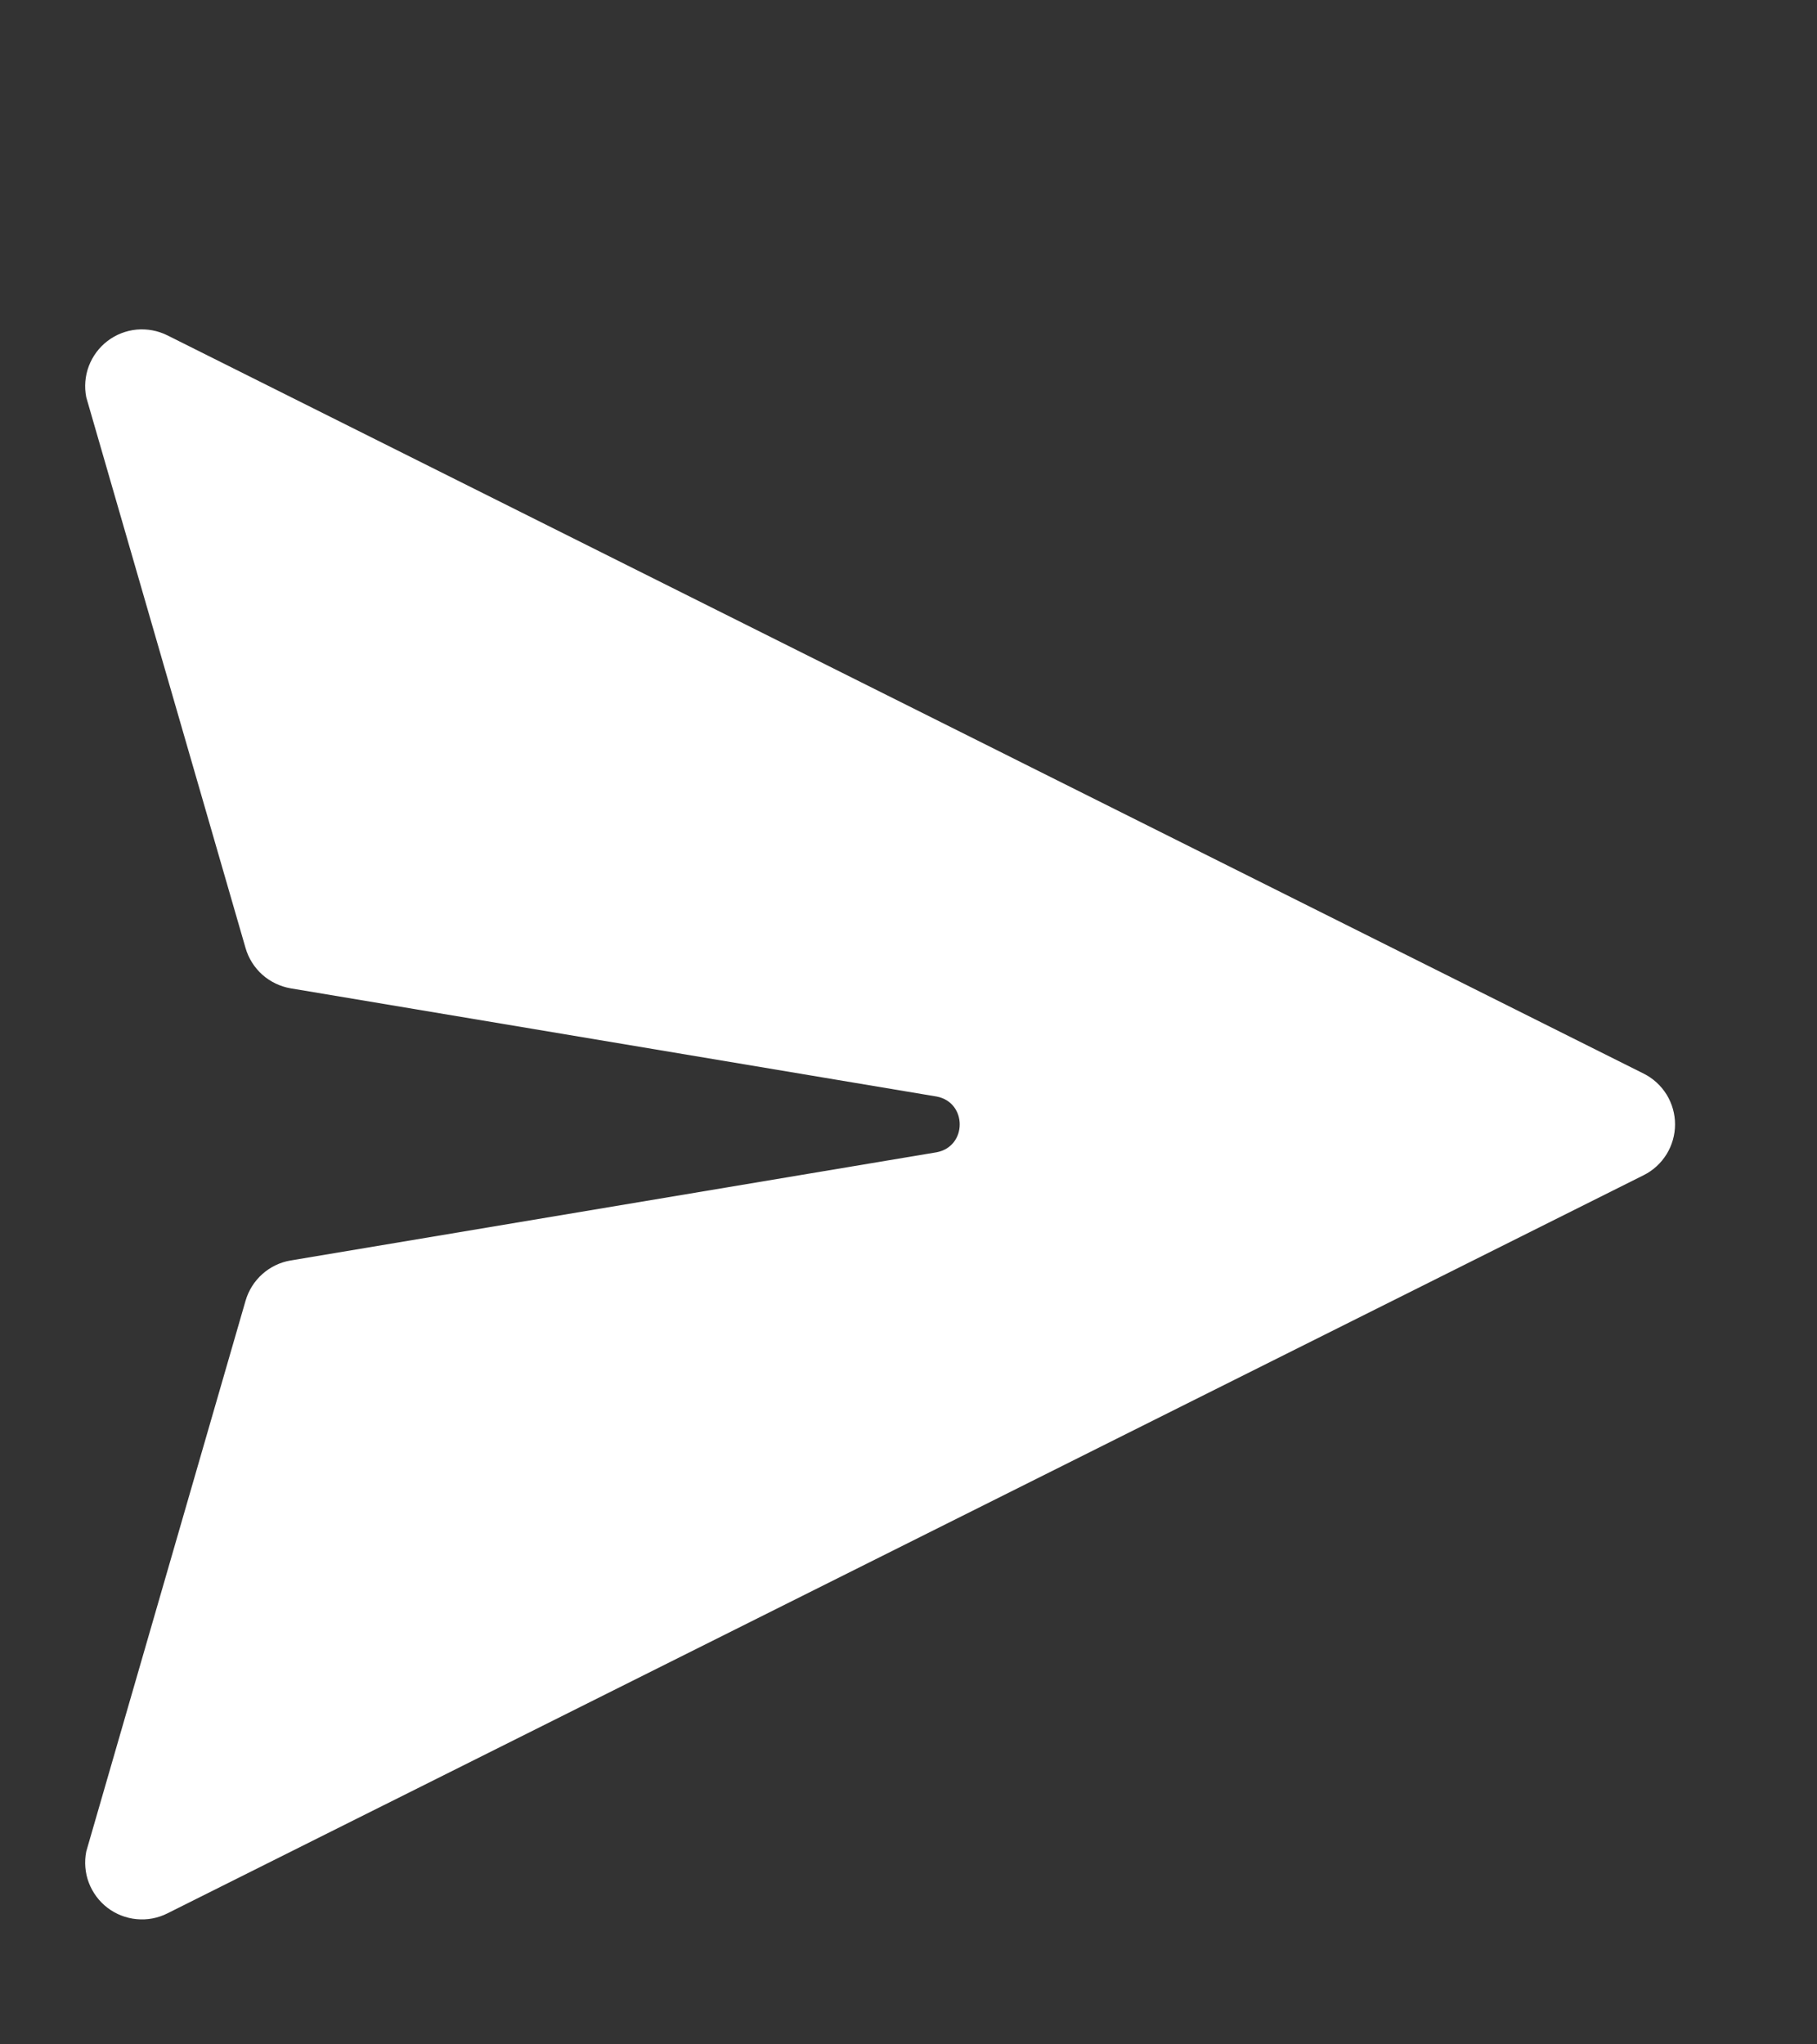 <svg width="32" height="36" viewBox="0 0 32 36" fill="none" xmlns="http://www.w3.org/2000/svg">
<rect x="0" y="0" width="32" height="36" fill="#333333" stroke="none"/>
<path d="M2.947 5.905C2.78 5.822 2.592 5.787 2.406 5.804C2.22 5.822 2.042 5.891 1.893 6.005C1.744 6.118 1.631 6.272 1.564 6.447C1.498 6.622 1.483 6.812 1.519 6.995L4.325 16.696C4.378 16.877 4.48 17.039 4.62 17.164C4.761 17.289 4.934 17.372 5.119 17.404L16.5 19.31C17.036 19.416 17.036 20.184 16.5 20.29L5.119 22.196C4.934 22.227 4.761 22.31 4.62 22.436C4.48 22.561 4.378 22.723 4.325 22.904L1.519 32.604C1.483 32.788 1.498 32.978 1.564 33.153C1.631 33.328 1.744 33.481 1.893 33.595C2.042 33.708 2.22 33.778 2.406 33.795C2.592 33.813 2.78 33.778 2.947 33.694L28.948 20.694C29.114 20.611 29.253 20.483 29.351 20.325C29.448 20.167 29.5 19.985 29.5 19.8C29.5 19.614 29.448 19.432 29.351 19.274C29.253 19.117 29.114 18.989 28.948 18.906L2.947 5.905Z" fill="white"/>
</svg>

